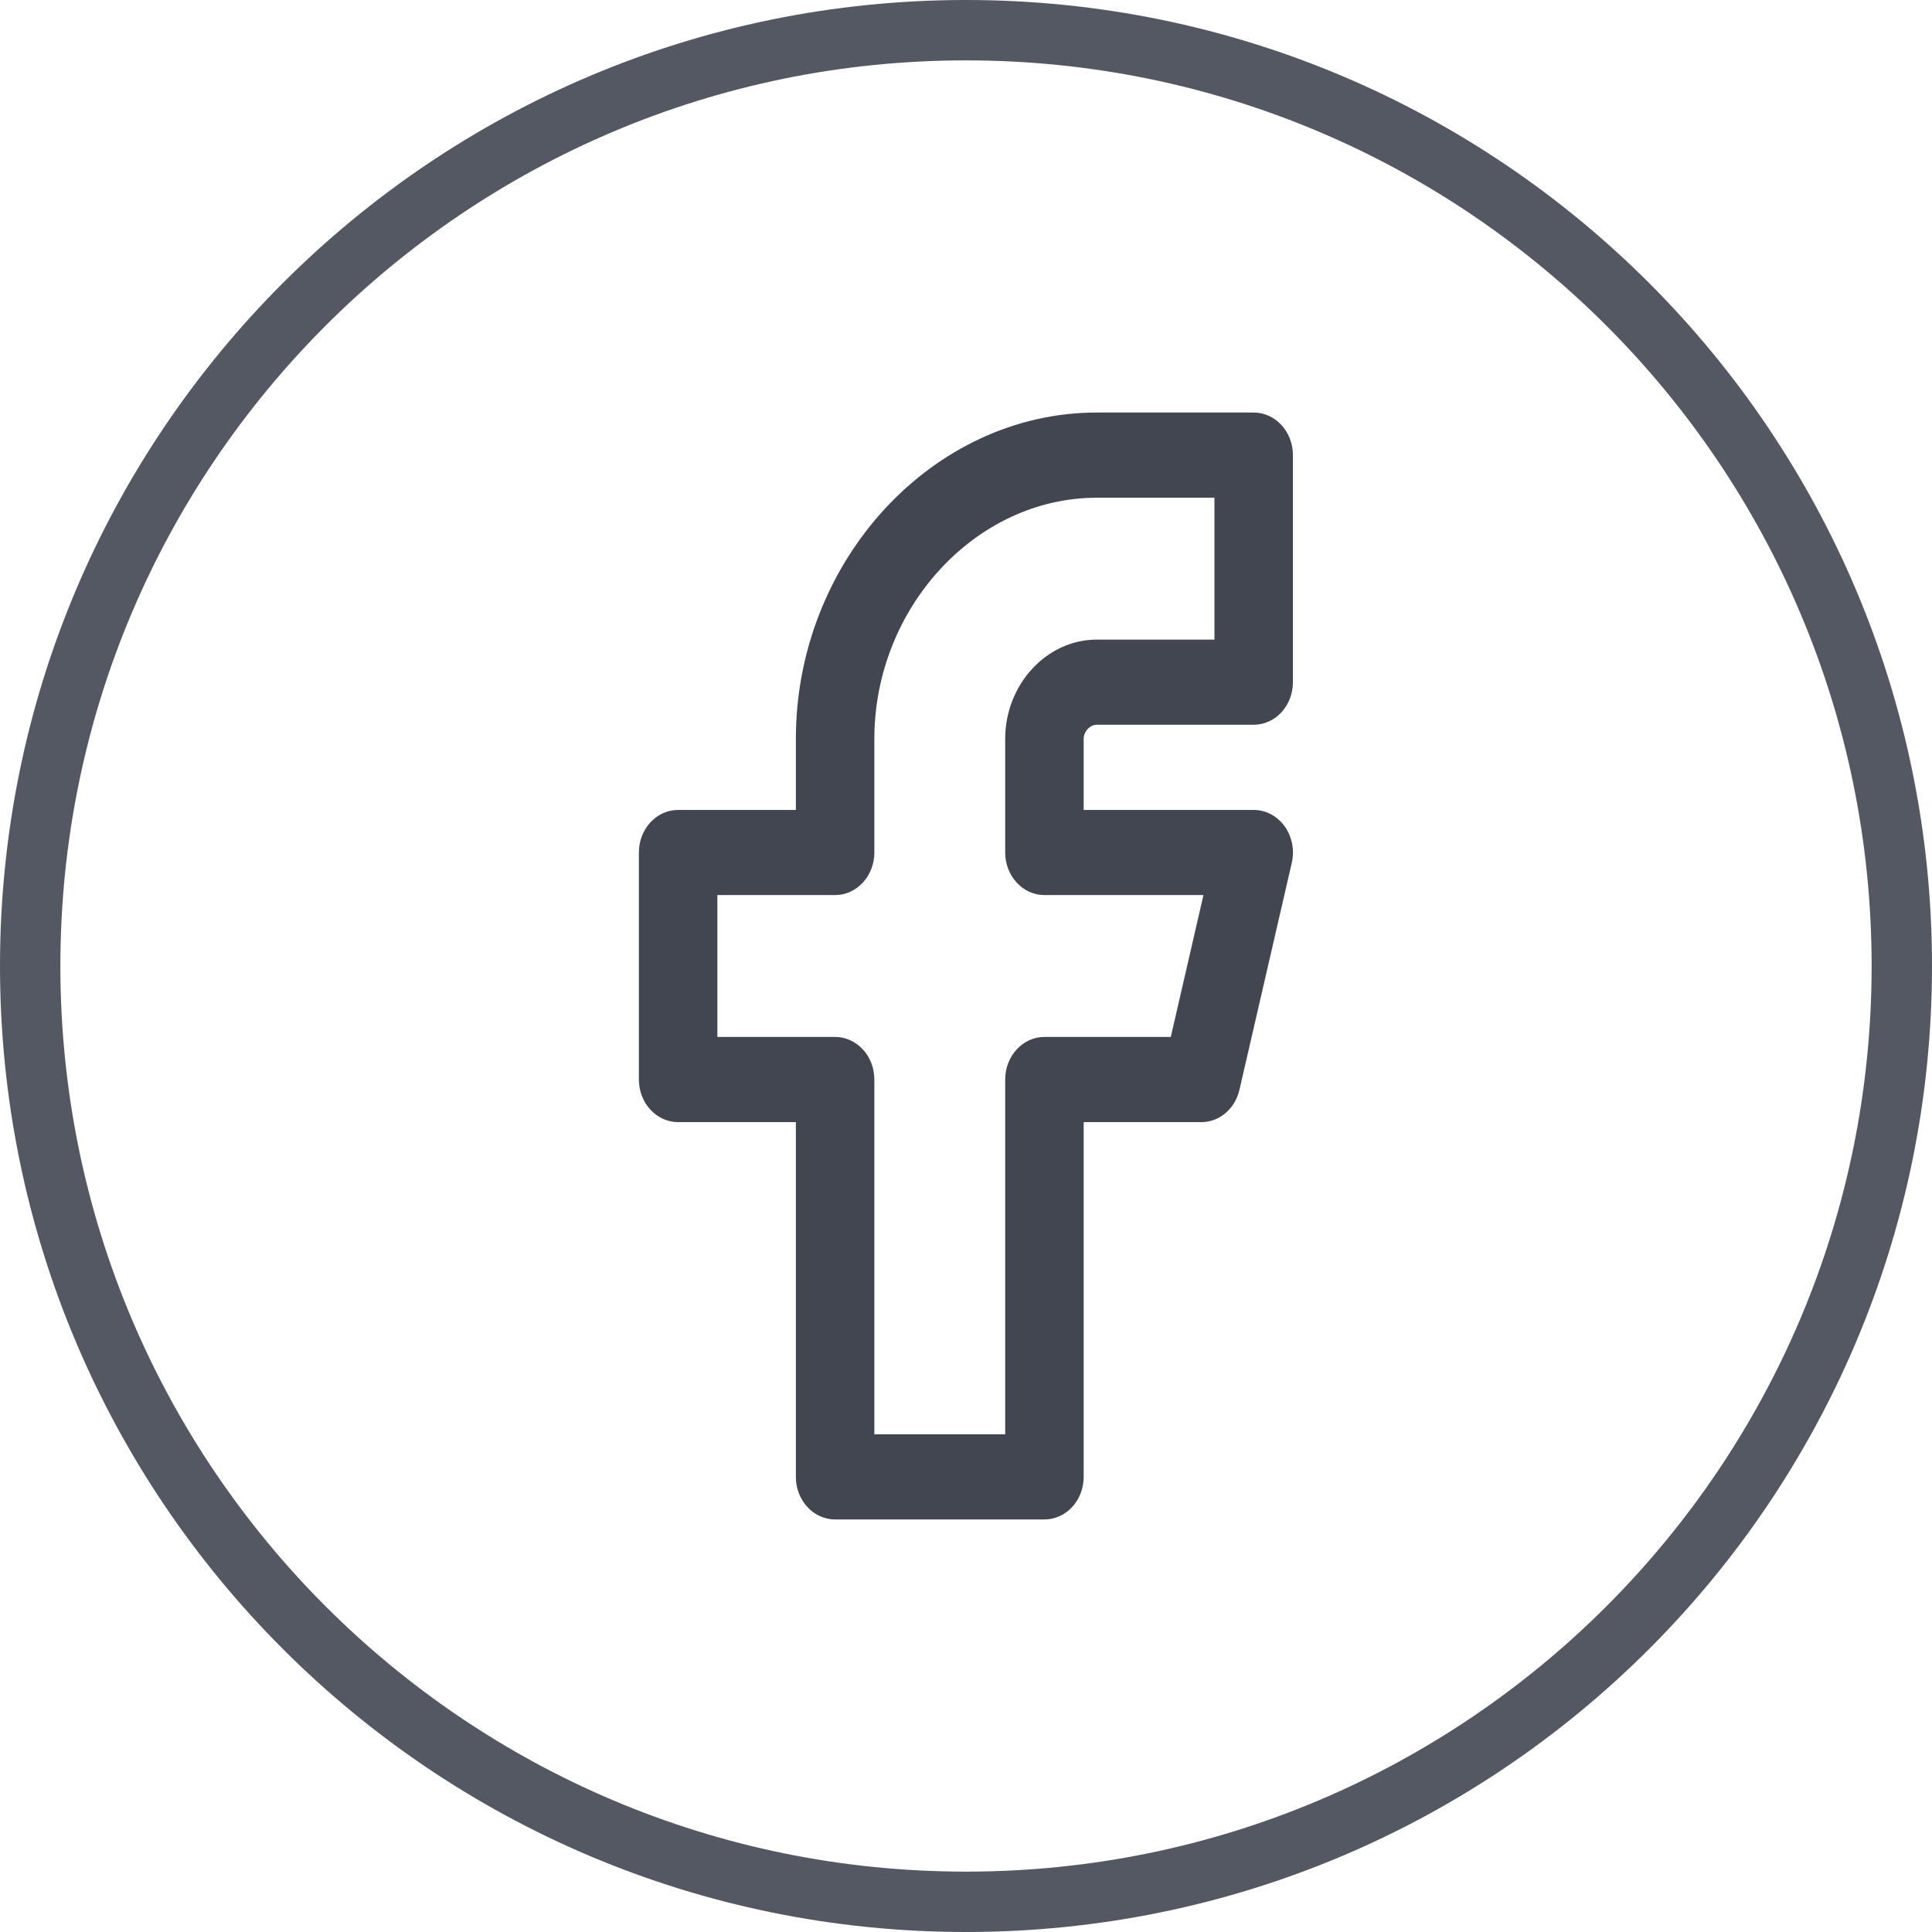 <svg width="32" height="32" viewBox="0 0 32 32" fill="none" xmlns="http://www.w3.org/2000/svg">
<path d="M16 0.5C24.56 0.5 31.5 7.44 31.5 16C31.5 24.56 24.56 31.5 16 31.5C7.44 31.5 0.5 24.56 0.5 16C0.5 7.44 7.44 0.5 16 0.5Z" stroke="#535862"/>
<path fill-rule="evenodd" clip-rule="evenodd" d="M20.765 6.833C21.124 6.833 21.415 7.149 21.415 7.539V11.299C21.415 11.689 21.124 12.004 20.765 12.004H18.165C18.113 12.004 18.059 12.028 18.015 12.076C17.97 12.124 17.949 12.183 17.949 12.239V13.415H20.765C20.965 13.415 21.154 13.515 21.277 13.685C21.401 13.857 21.444 14.08 21.396 14.291L20.529 18.051C20.457 18.365 20.197 18.586 19.899 18.586H17.949V24.462C17.949 24.851 17.658 25.167 17.299 25.167H13.832C13.473 25.167 13.182 24.851 13.182 24.462V18.586H11.232C10.873 18.586 10.582 18.27 10.582 17.881V14.12C10.582 13.73 10.873 13.415 11.232 13.415H13.182V12.239C13.182 9.29 15.446 6.833 18.165 6.833H20.765ZM18.165 8.244C16.164 8.244 14.482 10.069 14.482 12.239V14.12C14.482 14.509 14.191 14.825 13.832 14.825H11.882V17.175H13.832C14.191 17.175 14.482 17.491 14.482 17.881V23.757H16.649V17.881C16.649 17.491 16.94 17.175 17.299 17.175H19.392L19.933 14.825H17.299C16.94 14.825 16.649 14.509 16.649 14.12V12.239C16.649 11.338 17.334 10.594 18.165 10.594H20.115V8.244H18.165Z" fill="#414651"/>
</svg>